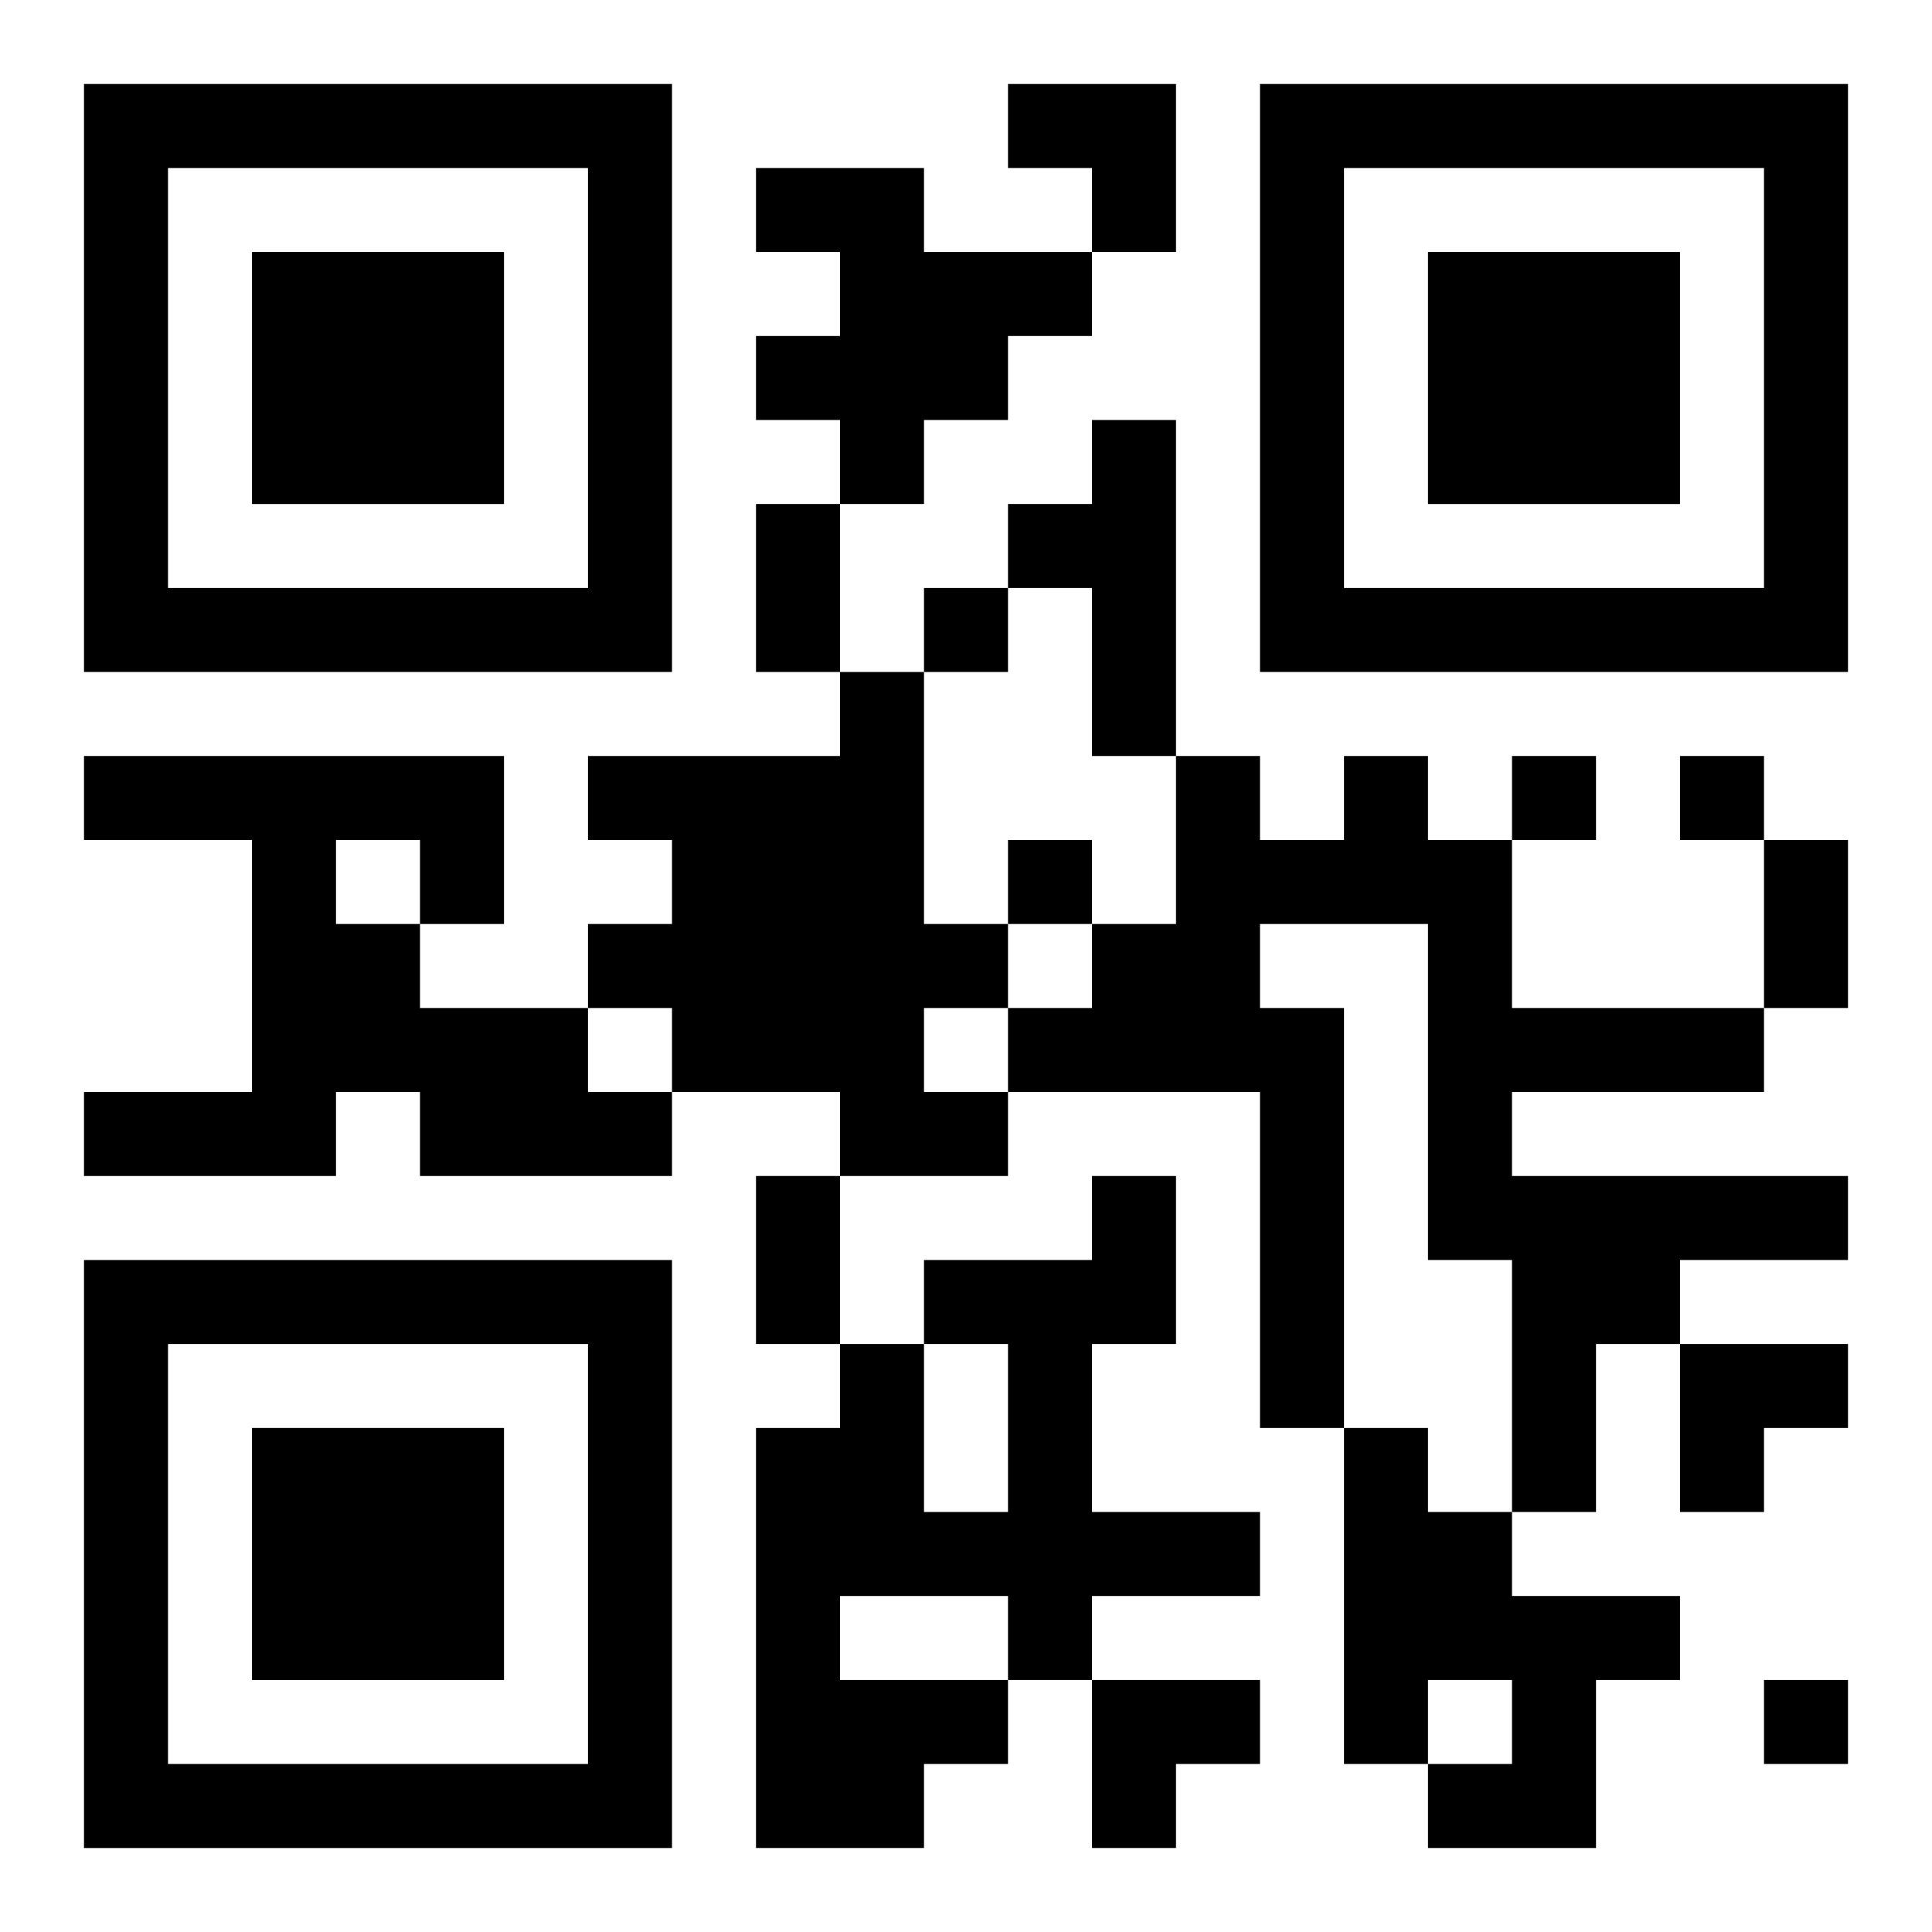 <?xml version="1.0" encoding="UTF-8"?>
<svg width="250" height="250" baseProfile="full" version="1.1" viewBox="-1 -1 23 23" xmlns="http://www.w3.org/2000/svg" xmlns:xlink="http://www.w3.org/1999/xlink"><symbol id="a"><path d="m0 7v7h7v-7h-7zm1 1h5v5h-5v-5zm1 1v3h3v-3h-3z"/></symbol><use y="-7" xlink:href="#a"/><use y="7" xlink:href="#a"/><use x="14" y="-7" xlink:href="#a"/><path d="m8 1h2v1h2v1h-1v1h-1v1h-1v-1h-1v-1h1v-1h-1v-1m4 3h1v4h-1v-2h-1v-1h1v-1m-3 3h1v3h1v1h-1v1h1v1h-2v-1h-2v-1h-1v-1h1v-1h-1v-1h3v-1m-9 1h5v2h-1v1h2v1h1v1h-3v-1h-1v1h-3v-1h2v-3h-2v-1m3 1v1h1v-1h-1m12-1h1v1h1v2h3v1h-3v1h4v1h-2v1h-1v2h-1v-3h-1v-4h-2v1h1v5h-1v-4h-3v-1h1v-1h1v-2h1v1h1v-1m-3 5h1v2h-1v2h2v1h-2v1h-1v1h-1v1h-2v-5h1v-1h1v2h1v-2h-1v-1h2v-1m-3 5v1h2v-1h-2m6-2h1v1h1v1h2v1h-1v2h-2v-1h1v-1h-1v1h-1v-4m-5-10v1h1v-1h-1m7 2v1h1v-1h-1m2 0v1h1v-1h-1m-8 1v1h1v-1h-1m9 10v1h1v-1h-1m-12-14h1v2h-1v-2m12 4h1v2h-1v-2m-12 4h1v2h-1v-2m3-13h2v2h-1v-1h-1zm8 15h2v1h-1v1h-1zm-7 4h2v1h-1v1h-1z"/></svg>
